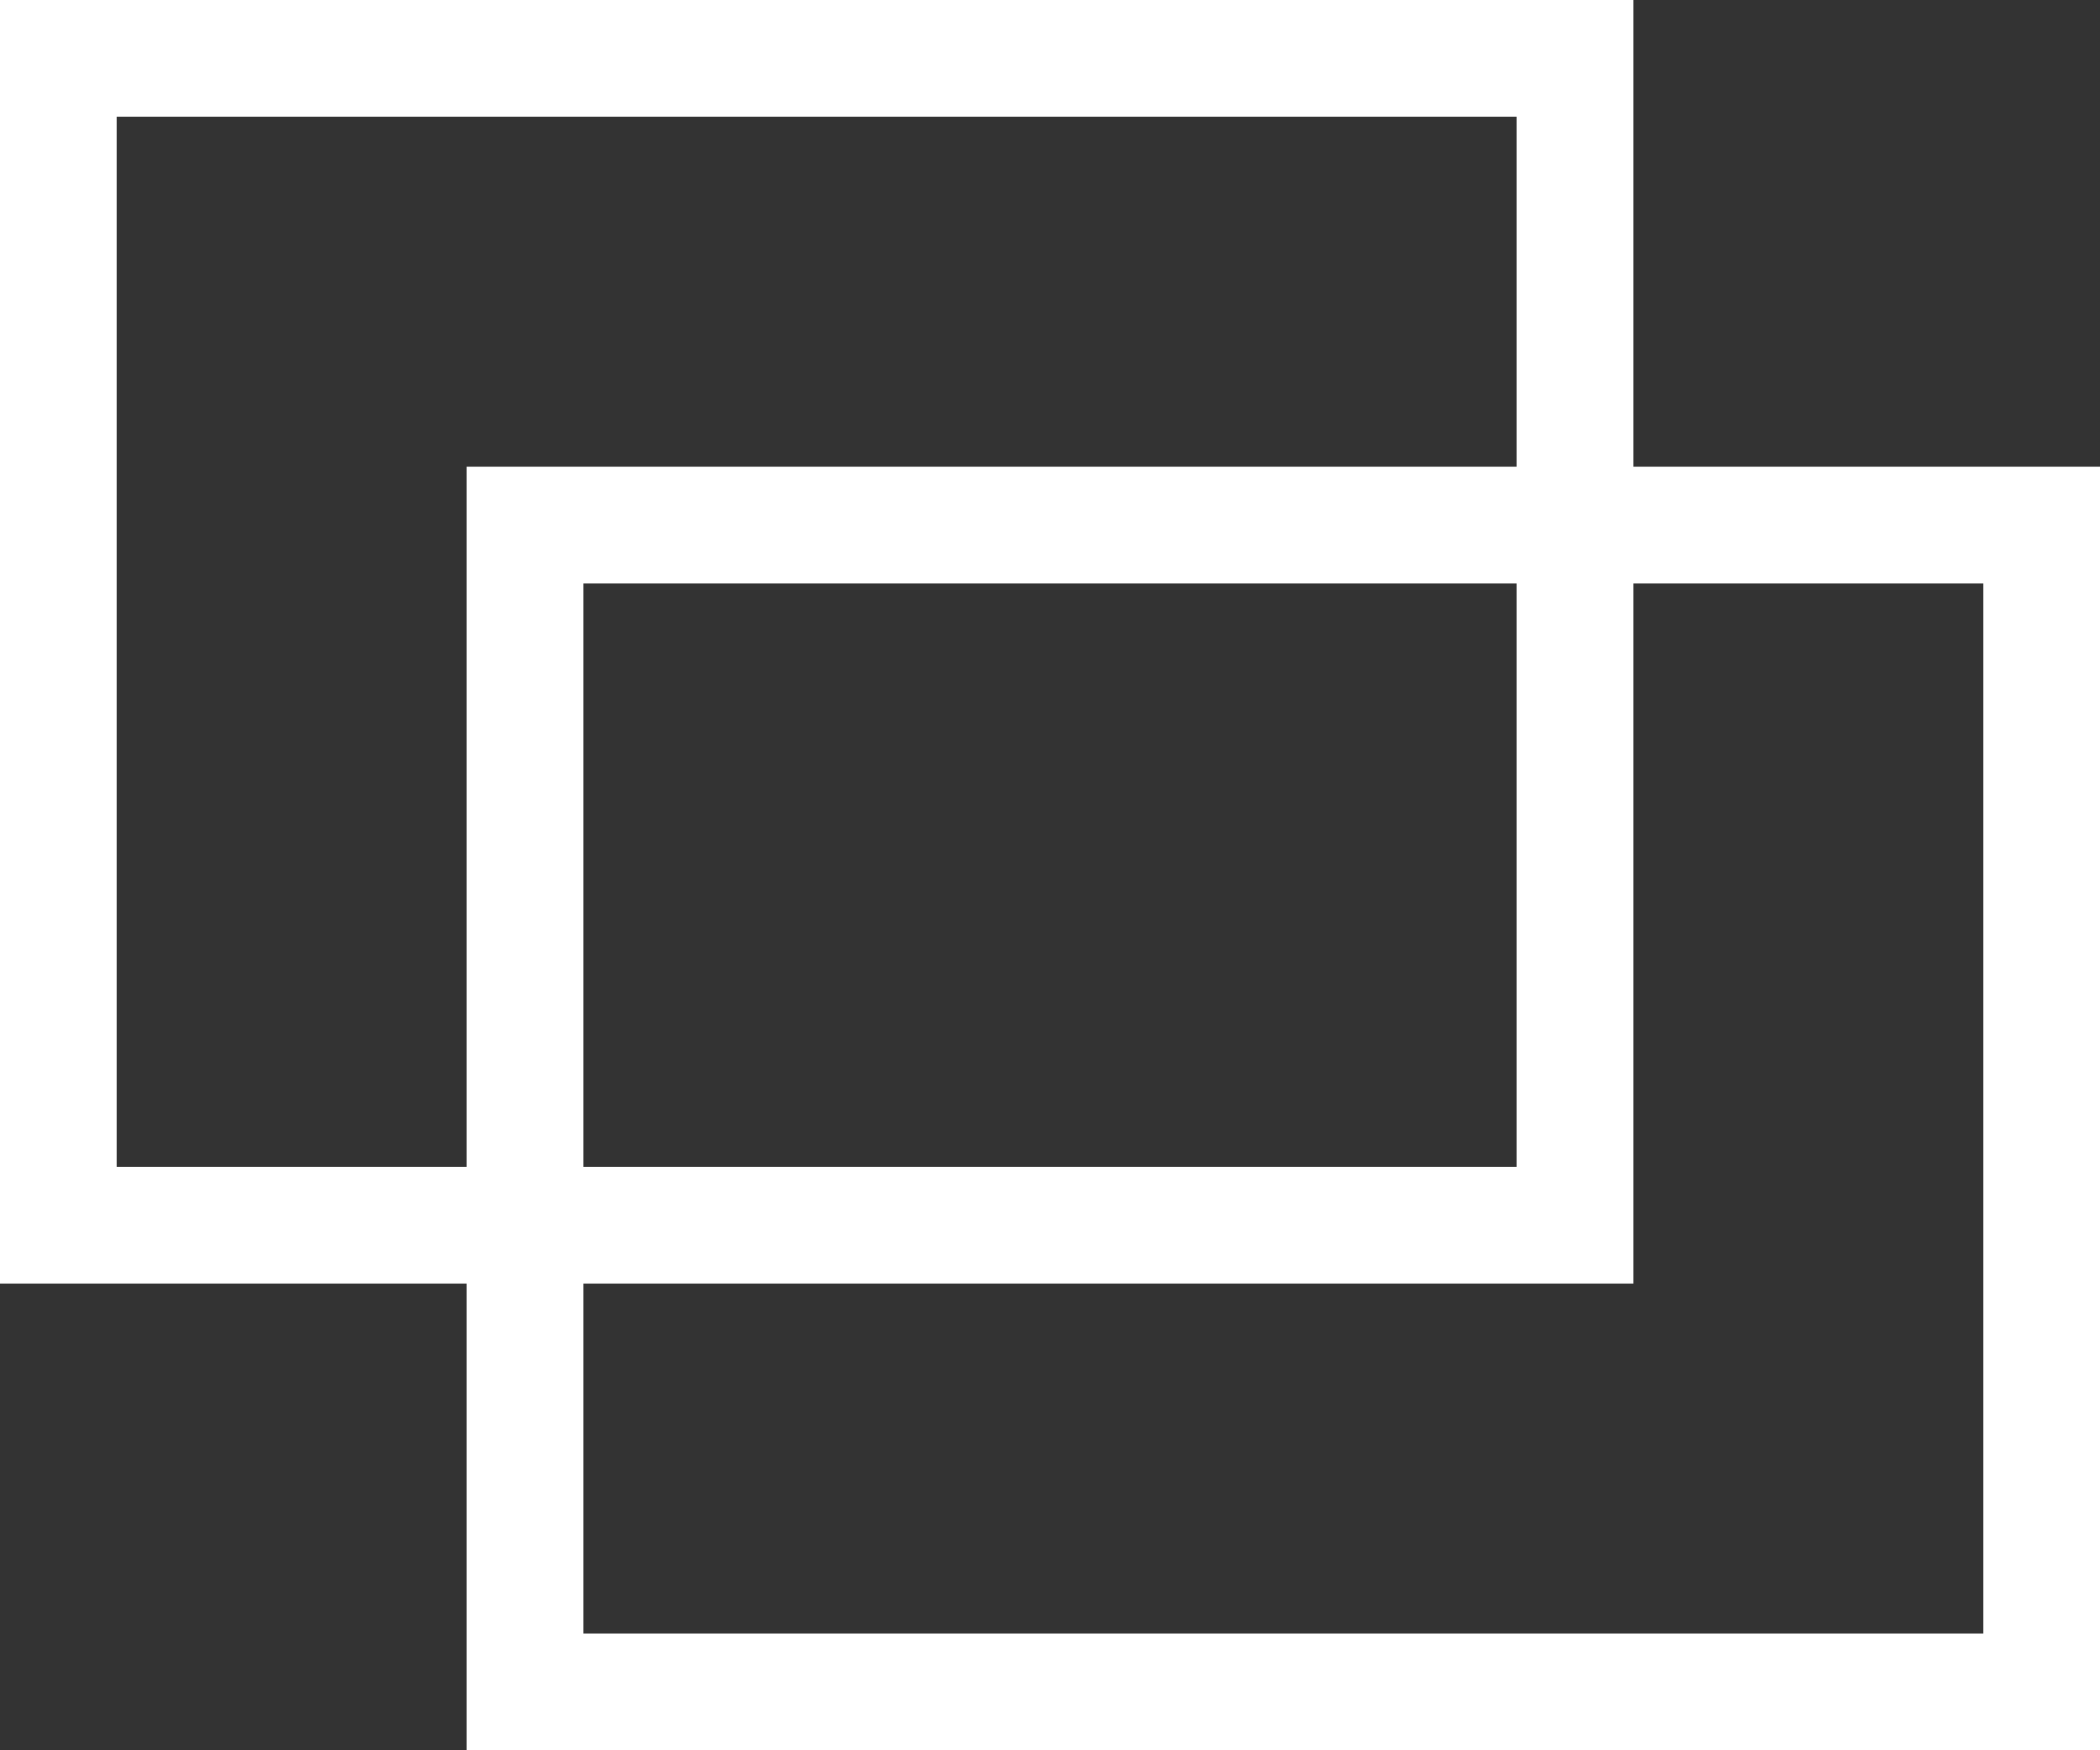 <svg xmlns="http://www.w3.org/2000/svg" width="18" height="15" viewBox="0 0 18 15">
  <rect x="0" y="0" width="18" height="15" fill="#333333" stroke="none"/>
  <g id="グループ_34" data-name="グループ 34" transform="translate(-1522 -12490)">
    <g id="長方形_65" data-name="長方形 65" transform="translate(1526 12494)" fill="none" stroke="#fff" stroke-width="1">
      <rect width="14" height="11" stroke="none"/>
      <rect x="0.5" y="0.5" width="13" height="10" fill="none"/>
    </g>
    <g id="長方形_64" data-name="長方形 64" transform="translate(1522 12490)" fill="none" stroke="#fff" stroke-width="1">
      <rect width="14" height="11" stroke="none"/>
      <rect x="0.5" y="0.5" width="13" height="10" fill="none"/>
    </g>
  </g>
</svg>
